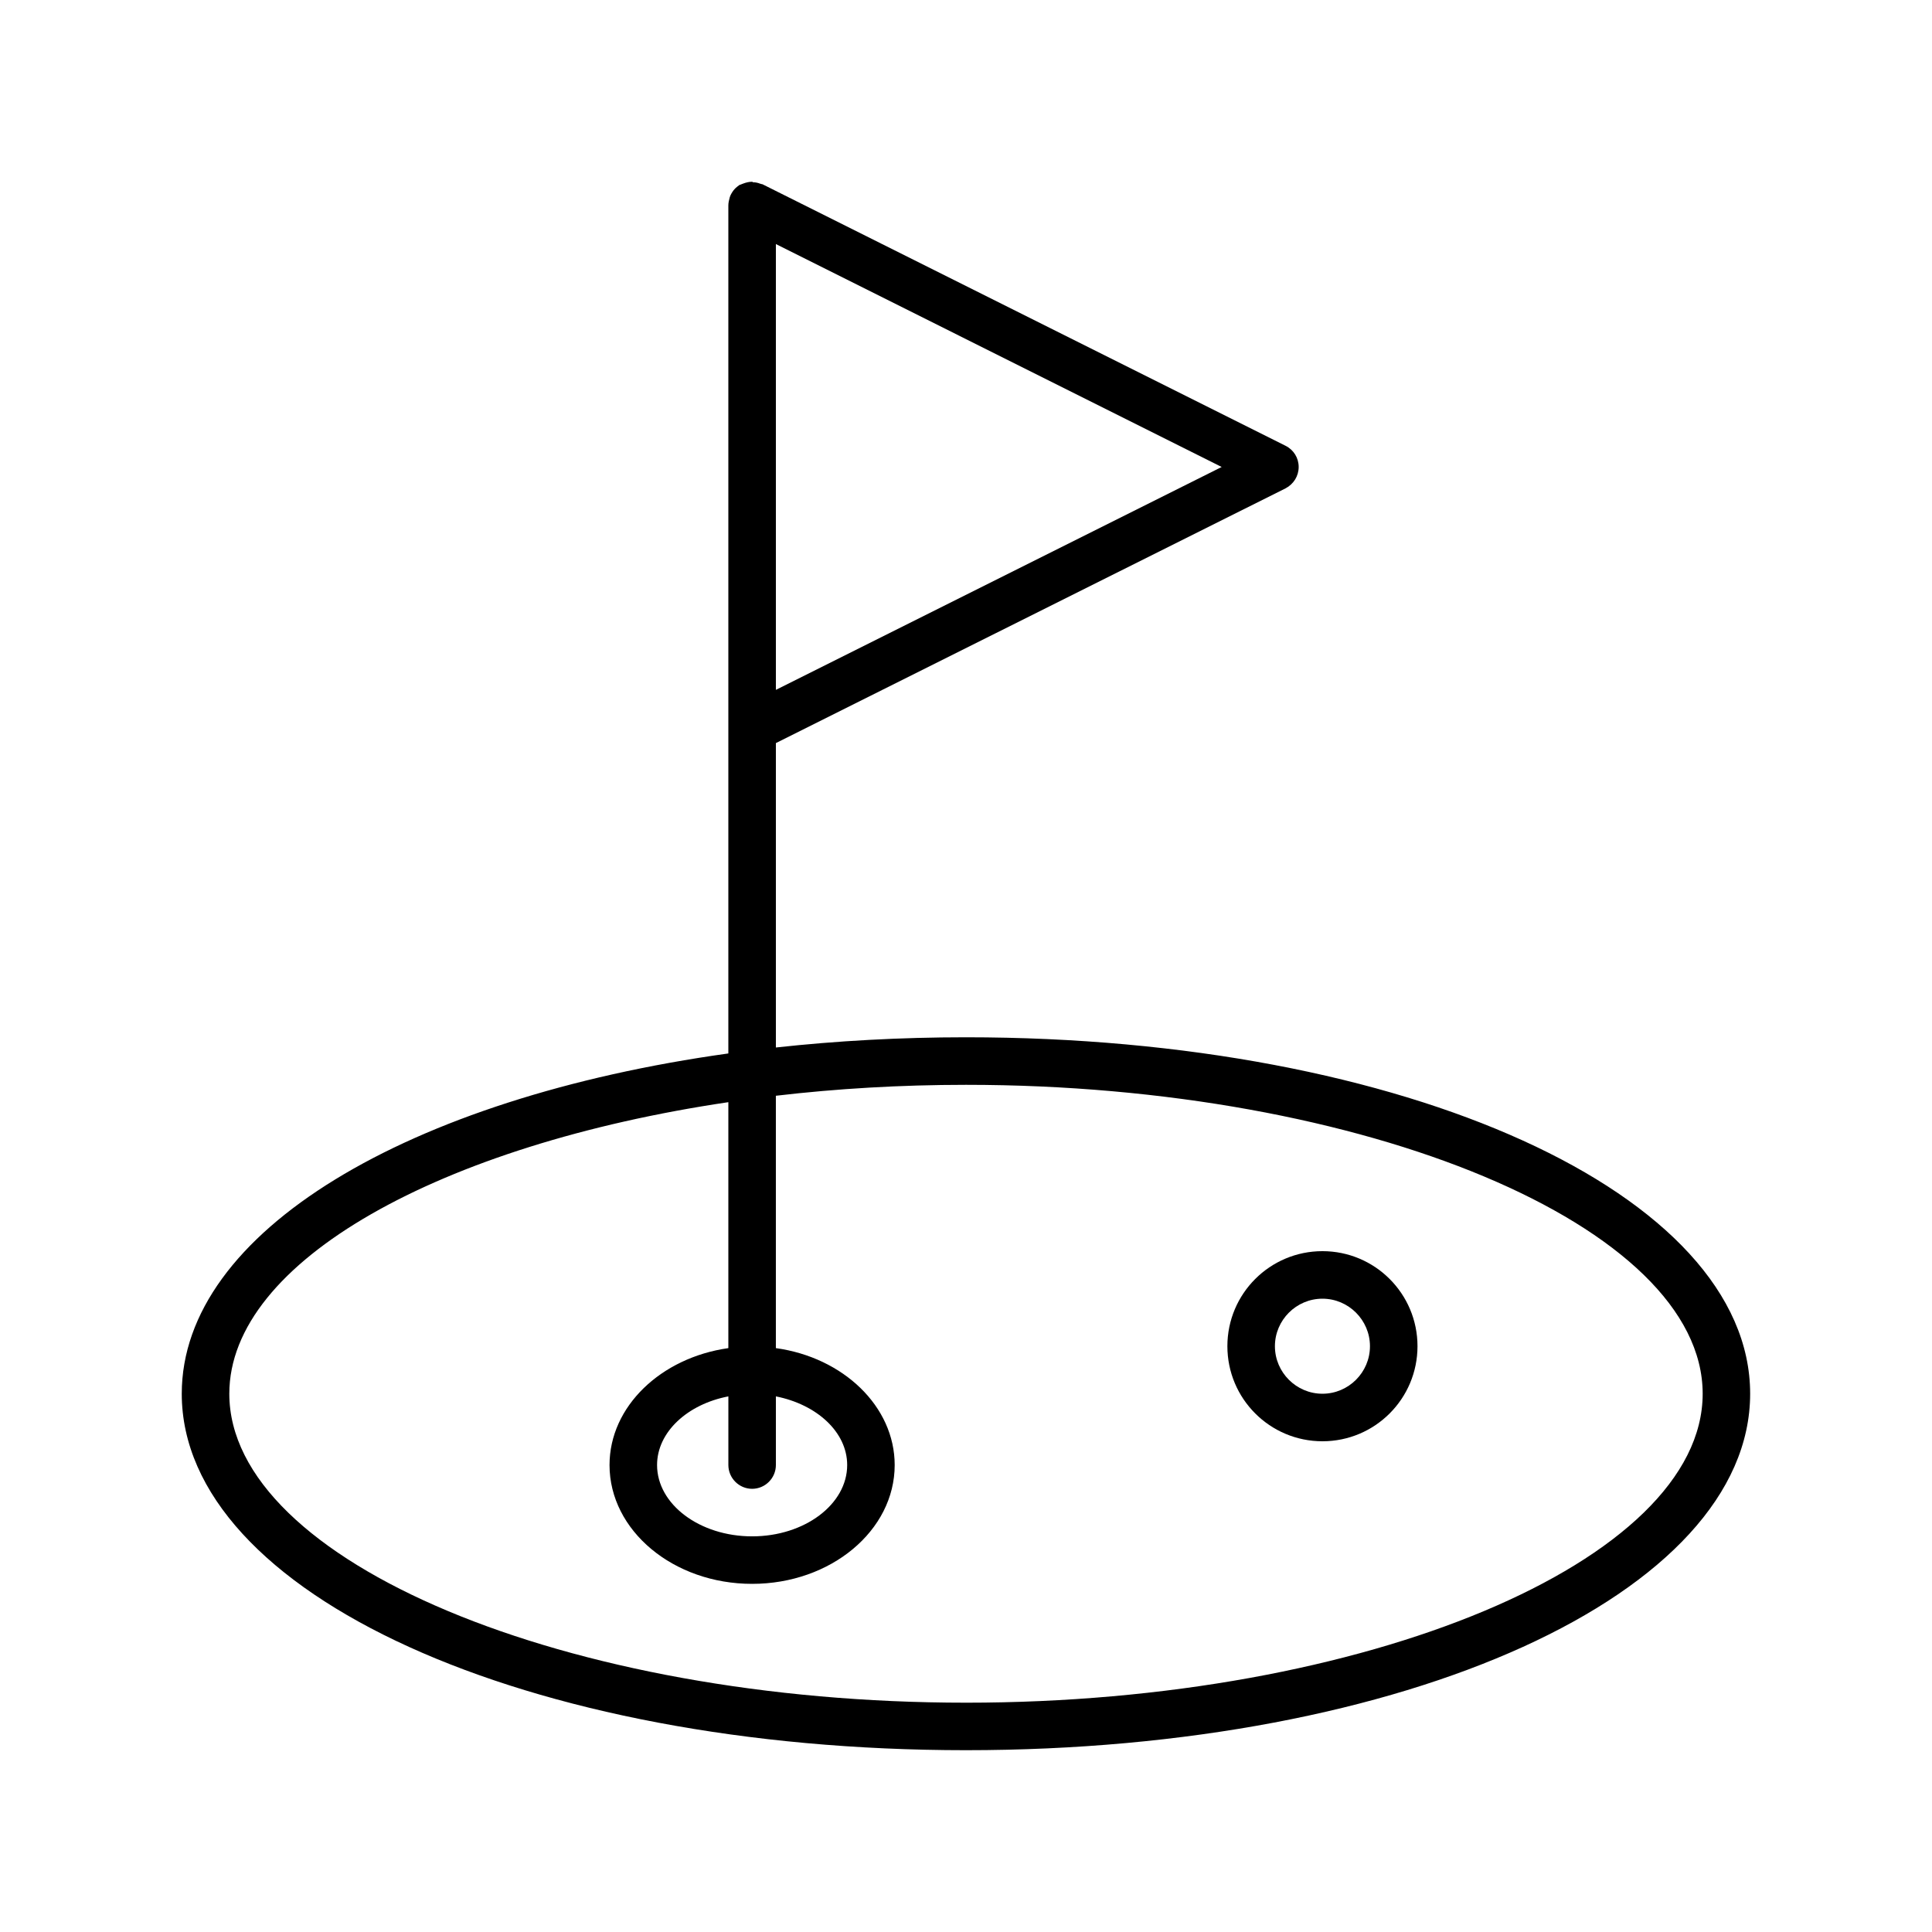 <?xml version="1.0" encoding="UTF-8"?>
<!-- Uploaded to: SVG Repo, www.svgrepo.com, Generator: SVG Repo Mixer Tools -->
<svg fill="#000000" width="800px" height="800px" version="1.1" viewBox="144 144 512 512" xmlns="http://www.w3.org/2000/svg">
 <g>
  <path d="m400 418.89c-17.445 0-34.32 0.945-50.383 2.707v-80.672l135.08-67.512c2.144-1.133 3.465-3.273 3.465-5.664 0-2.394-1.324-4.535-3.465-5.606l-138.55-69.273c-0.062-0.062-0.188-0.062-0.25-0.062-0.125-0.062-0.25-0.062-0.441-0.125-0.629-0.25-1.258-0.379-1.891-0.379-0.062-0.066-0.188-0.129-0.25-0.129h-0.125c-0.691 0-1.449 0.188-2.141 0.441-0.188 0.062-0.316 0.125-0.504 0.188-0.188 0.125-0.441 0.125-0.629 0.25-0.379 0.25-0.629 0.504-0.945 0.754l-0.188 0.188c-0.504 0.504-0.883 1.133-1.195 1.762-0.062 0.188-0.125 0.316-0.188 0.504-0.195 0.703-0.383 1.457-0.383 2.215v224.7c-84.828 11.836-144.85 47.23-144.85 90.18 0 52.965 91.316 94.465 207.82 94.465 116.51 0 207.82-41.5 207.82-94.465 0.004-52.961-91.312-94.465-207.82-94.465zm-50.383-92.07v-118.14l118.14 59.074zm50.383 268.41c-105.8 0-195.23-37.473-195.23-81.871 0-35.203 56.238-66 132.25-77.273v65.18c-17.82 2.519-31.488 15.43-31.488 30.984 0 17.383 16.941 31.488 37.785 31.488s37.785-14.105 37.785-31.488c0-15.555-13.664-28.527-31.488-30.984v-66.879c16.121-1.891 33.062-2.898 50.383-2.898 105.8 0 195.23 37.473 195.23 81.867 0 44.402-89.43 81.875-195.23 81.875zm-56.68-56.68c3.465 0 6.297-2.832 6.297-6.297v-18.199c10.832 2.141 18.895 9.445 18.895 18.199 0 10.391-11.273 18.895-25.191 18.895-13.918 0-25.191-8.5-25.191-18.895 0-8.754 8.062-16.121 18.895-18.199v18.199c0 3.461 2.832 6.297 6.297 6.297z"/>
  <path d="m494.46 475.57c-13.918 0-25.191 11.273-25.191 25.191s11.273 25.191 25.191 25.191c13.918 0 25.191-11.273 25.191-25.191s-11.273-25.191-25.191-25.191zm0 37.785c-6.926 0-12.594-5.668-12.594-12.594s5.668-12.594 12.594-12.594c6.926 0 12.594 5.668 12.594 12.594 0.004 6.926-5.664 12.594-12.594 12.594z"/>
 </g>
</svg>